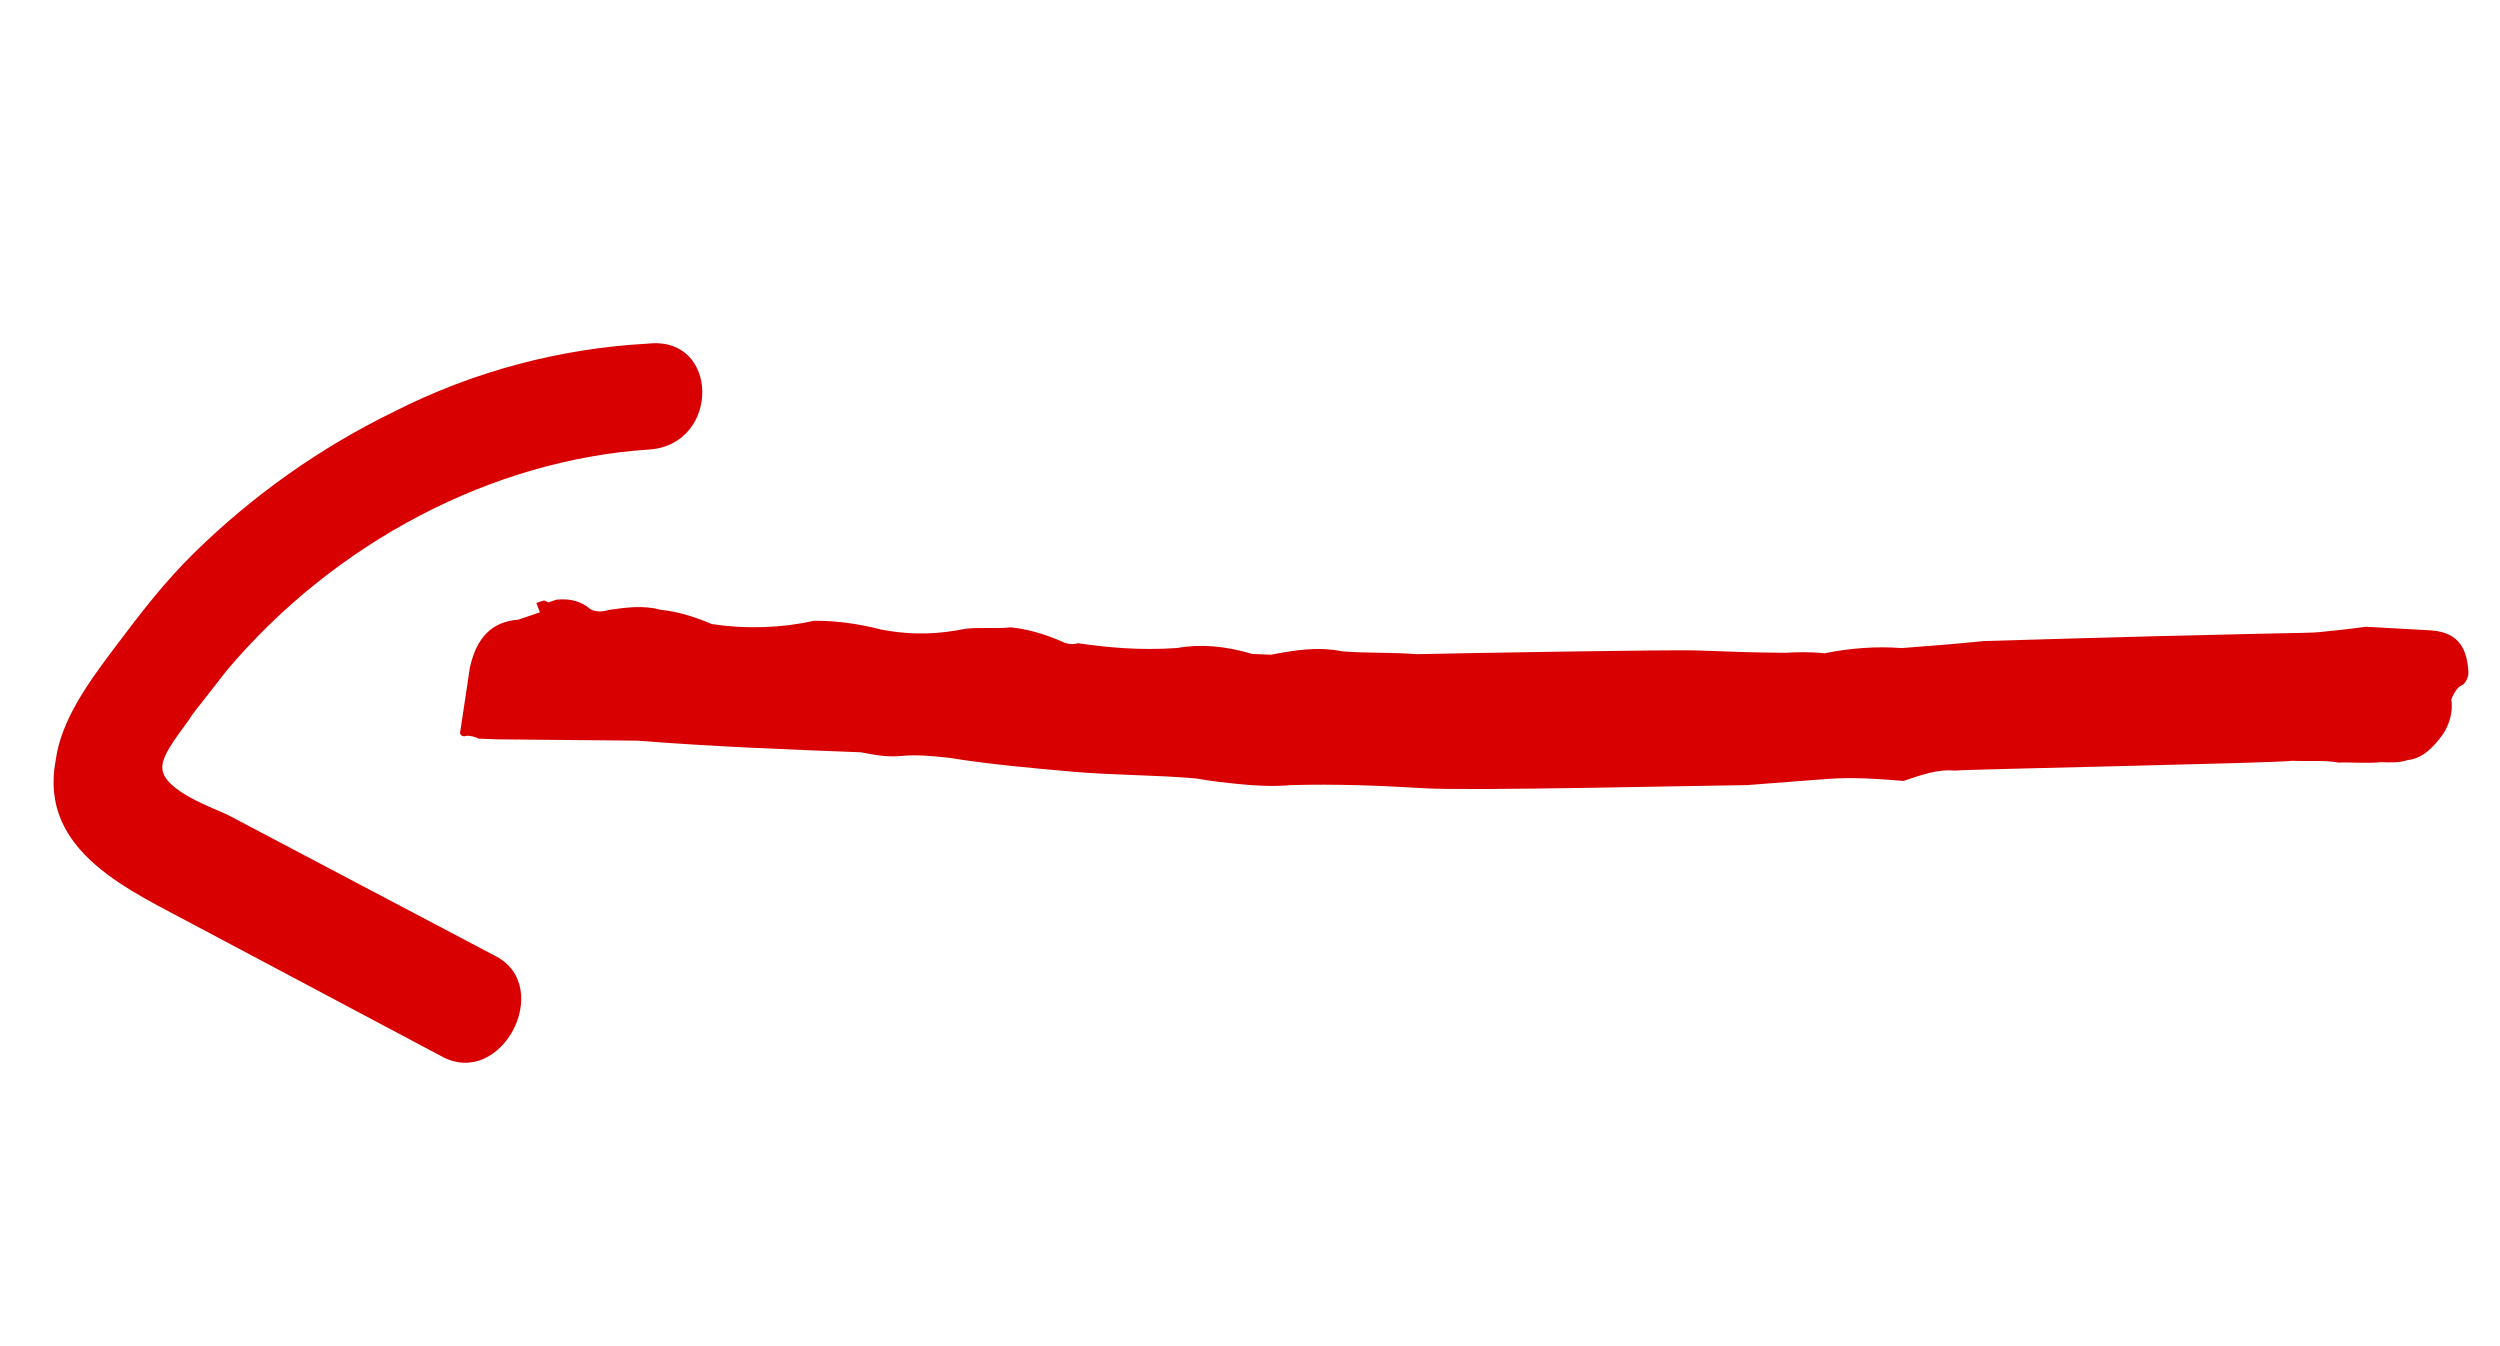 <svg width="91" height="49" viewBox="0 0 91 49" fill="none" xmlns="http://www.w3.org/2000/svg">
<path d="M23.655 16.361C17.923 16.727 12.203 19.729 8.267 24.389C7.826 24.963 7.442 25.434 7.001 26.008C6.771 26.423 5.849 27.421 5.91 27.976C5.952 28.786 7.808 29.427 8.292 29.663C11.524 31.368 14.852 33.121 18.084 34.826C20.155 35.966 18.242 39.638 16.074 38.451C13.133 36.887 10.094 35.276 7.153 33.712C4.791 32.43 1.387 31.035 2.028 27.664C2.233 26.186 3.231 24.83 4.171 23.578C5.111 22.326 5.994 21.177 7.07 20.123C9.222 18.014 11.647 16.301 14.344 14.983C17.252 13.506 20.414 12.678 23.579 12.509C26.203 12.209 26.222 16.164 23.655 16.361Z" fill="#D80000"/>
<path d="M19.523 21.948L19.719 21.882C19.817 21.848 19.817 21.848 19.959 21.928C20.056 21.895 20.154 21.861 20.253 21.828C20.786 21.774 21.166 21.9 21.491 22.173C21.632 22.253 21.871 22.299 22.165 22.199C22.796 22.111 23.427 22.024 24.047 22.197C24.623 22.256 25.242 22.428 25.905 22.714C27.198 22.913 28.504 22.851 29.625 22.597C30.397 22.589 31.212 22.695 32.07 22.914C33.266 23.146 34.234 23.072 35.159 22.884C35.692 22.83 36.268 22.89 36.801 22.836C37.378 22.895 37.997 23.067 38.659 23.353C38.8 23.433 39.04 23.479 39.236 23.413C40.29 23.564 41.442 23.683 42.846 23.588C43.673 23.434 44.586 23.507 45.586 23.805L46.26 23.831C47.087 23.677 47.914 23.523 48.87 23.709C49.783 23.781 50.654 23.74 51.567 23.812C52.774 23.784 60.822 23.639 61.834 23.678C62.845 23.717 63.856 23.756 64.966 23.761C65.401 23.741 65.836 23.72 66.412 23.78C67.337 23.592 68.305 23.518 69.218 23.59C70.186 23.516 71.154 23.442 72.221 23.334C83.309 23.004 83.885 23.063 84.418 23.009C84.952 22.956 85.485 22.902 86.116 22.814L88.377 22.939C89.389 22.977 89.8 23.476 89.852 24.482C89.84 24.742 89.687 24.922 89.589 24.955C89.491 24.989 89.338 25.169 89.228 25.462C89.303 25.948 89.139 26.388 88.931 26.714C88.57 27.221 88.167 27.614 87.634 27.668C87.34 27.768 87.003 27.756 86.666 27.743C86.133 27.796 85.556 27.737 85.121 27.758C84.643 27.665 84.11 27.719 83.436 27.693C82.805 27.78 71.673 27.997 71.14 28.051C70.564 27.991 69.976 28.192 69.29 28.426C68.377 28.353 67.463 28.281 66.495 28.355C65.527 28.43 64.559 28.504 63.591 28.578C62.047 28.593 53.465 28.792 51.878 28.694C50.29 28.596 48.605 28.531 46.962 28.579C46.429 28.633 45.755 28.607 45.179 28.548C44.603 28.489 44.027 28.429 43.548 28.337C42.059 28.205 40.515 28.22 39.025 28.088C37.536 27.957 36.046 27.825 34.514 27.58C33.937 27.521 33.361 27.462 32.828 27.516C32.295 27.57 31.817 27.477 31.339 27.384C28.642 27.28 25.945 27.177 23.205 26.96L18.094 26.912L17.42 26.886C17.279 26.806 17.04 26.76 16.942 26.793C16.844 26.827 16.703 26.747 16.758 26.6L17.102 24.309C17.345 23.203 17.901 22.63 18.869 22.555L19.653 22.288L19.523 21.948Z" fill="#D80000"/>
</svg>

